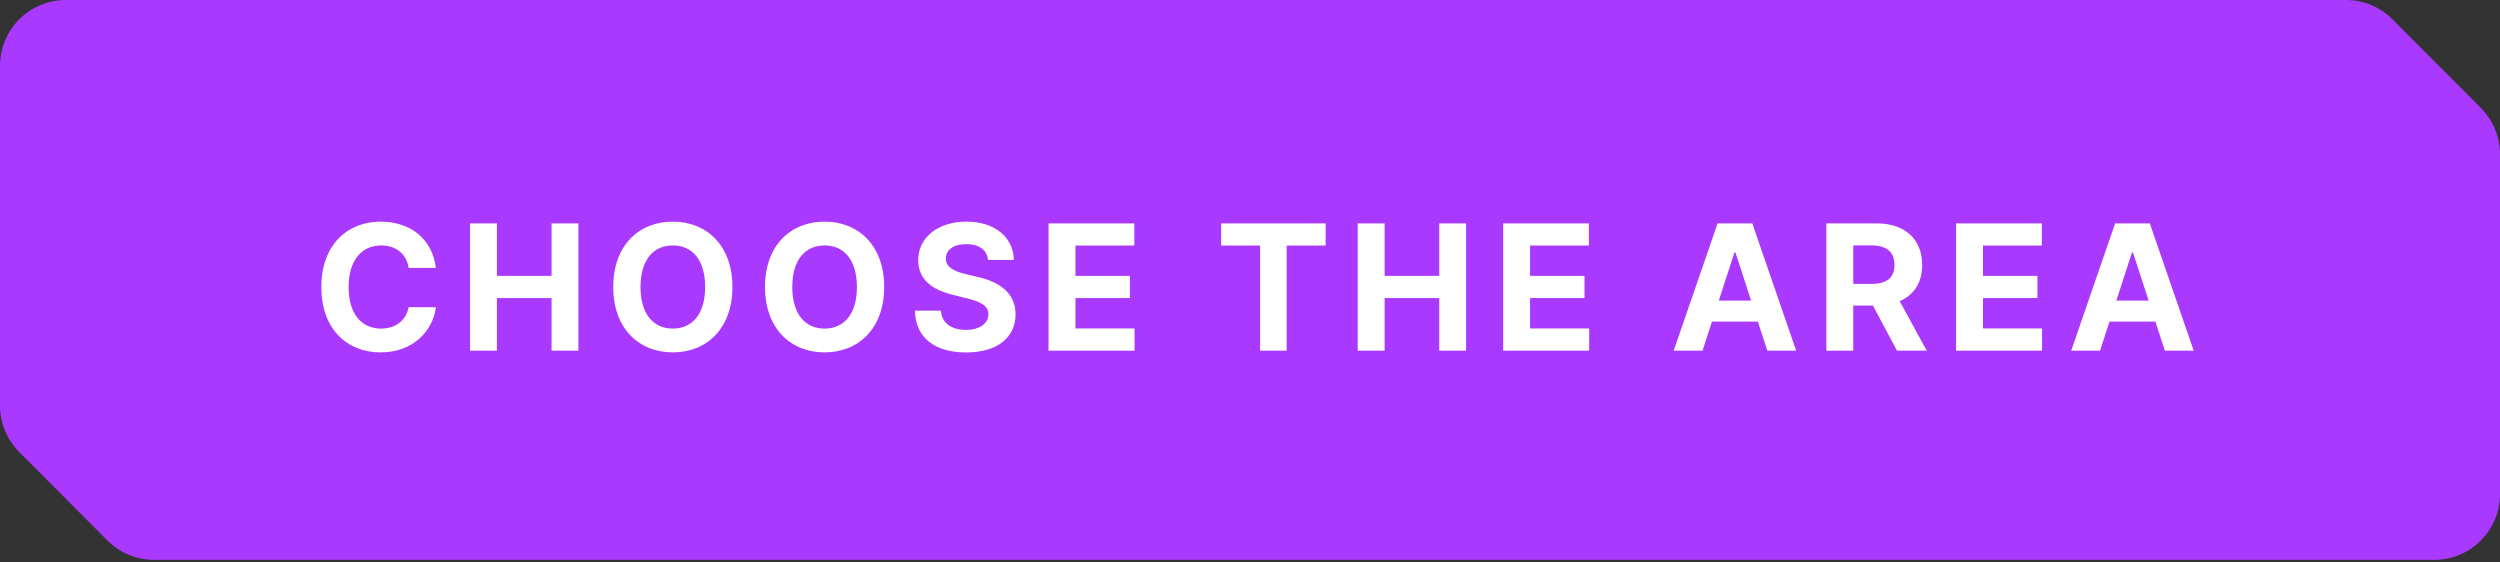 <?xml version="1.0" encoding="UTF-8"?> <svg xmlns="http://www.w3.org/2000/svg" width="200" height="45" viewBox="0 0 200 45" fill="none"><rect x="0" y="0" width="200" height="45" fill="#333333" stroke="none"/> <path d="M187.67 0H5.27C2.359 0 0 2.359 0 5.27V32.441C0 33.836 0.553 35.174 1.538 36.162L8.599 43.243C9.588 44.234 10.93 44.791 12.33 44.791H194.73C197.641 44.791 200 42.432 200 39.522V12.35C200 10.955 199.447 9.617 198.462 8.629L191.401 1.549C190.412 0.557 189.07 0 187.67 0Z" fill="#A939FF"></path> <path d="M34.869 21.435C34.585 19.083 32.805 17.731 30.449 17.731C27.759 17.731 25.706 19.63 25.706 22.961C25.706 26.282 27.724 28.191 30.449 28.191C33.059 28.191 34.635 26.456 34.869 24.582L32.691 24.572C32.487 25.66 31.632 26.287 30.484 26.287C28.938 26.287 27.889 25.138 27.889 22.961C27.889 20.843 28.923 19.635 30.499 19.635C31.677 19.635 32.527 20.316 32.691 21.435H34.869ZM37.602 28.052H39.755V23.846H44.125V28.052H46.273V17.87H44.125V22.071H39.755V17.87H37.602V28.052ZM58.594 22.961C58.594 19.63 56.526 17.731 53.826 17.731C51.112 17.731 49.059 19.63 49.059 22.961C49.059 26.277 51.112 28.191 53.826 28.191C56.526 28.191 58.594 26.292 58.594 22.961ZM56.412 22.961C56.412 25.119 55.388 26.287 53.826 26.287C52.26 26.287 51.241 25.119 51.241 22.961C51.241 20.803 52.26 19.635 53.826 19.635C55.388 19.635 56.412 20.803 56.412 22.961ZM70.735 22.961C70.735 19.63 68.667 17.731 65.968 17.731C63.253 17.731 61.2 19.63 61.2 22.961C61.2 26.277 63.253 28.191 65.968 28.191C68.667 28.191 70.735 26.292 70.735 22.961ZM68.553 22.961C68.553 25.119 67.529 26.287 65.968 26.287C64.401 26.287 63.382 25.119 63.382 22.961C63.382 20.803 64.401 19.635 65.968 19.635C67.529 19.635 68.553 20.803 68.553 22.961ZM79.043 20.798H81.107C81.077 18.984 79.585 17.731 77.318 17.731C75.086 17.731 73.45 18.964 73.46 20.813C73.455 22.314 74.514 23.175 76.234 23.587L77.343 23.866C78.452 24.134 79.068 24.452 79.073 25.138C79.068 25.884 78.362 26.391 77.269 26.391C76.15 26.391 75.344 25.874 75.275 24.855H73.192C73.246 27.057 74.823 28.196 77.293 28.196C79.779 28.196 81.241 27.008 81.246 25.143C81.241 23.448 79.963 22.548 78.193 22.151L77.278 21.932C76.394 21.728 75.653 21.4 75.668 20.669C75.668 20.013 76.249 19.53 77.303 19.53C78.332 19.53 78.964 19.998 79.043 20.798ZM83.884 28.052H90.764V26.277H86.037V23.846H90.392V22.071H86.037V19.645H90.745V17.87H83.884V28.052ZM97.689 19.645H100.806V28.052H102.934V19.645H106.051V17.87H97.689V19.645ZM108.618 28.052H110.771V23.846H115.141V28.052H117.288V17.87H115.141V22.071H110.771V17.87H108.618V28.052ZM120.253 28.052H127.134V26.277H122.406V23.846H126.761V22.071H122.406V19.645H127.114V17.87H120.253V28.052ZM136.201 28.052L136.956 25.73H140.63L141.386 28.052H143.693L140.183 17.87H137.409L133.894 28.052H136.201ZM137.503 24.05L138.756 20.197H138.836L140.088 24.05H137.503ZM146.108 28.052H148.261V24.442H149.832L151.761 28.052H154.137L151.975 24.094C153.133 23.597 153.774 22.588 153.774 21.196C153.774 19.172 152.437 17.87 150.125 17.87H146.108V28.052ZM148.261 22.712V19.63H149.713C150.956 19.63 151.557 20.182 151.557 21.196C151.557 22.205 150.956 22.712 149.723 22.712H148.261ZM156.486 28.052H163.366V26.277H158.639V23.846H162.994V22.071H158.639V19.645H163.347V17.87H156.486V28.052ZM168.003 28.052L168.759 25.73H172.433L173.188 28.052H175.495L171.985 17.87H169.211L165.696 28.052H168.003ZM169.306 24.05L170.558 20.197H170.638L171.891 24.05H169.306Z" fill="white"></path> </svg> 